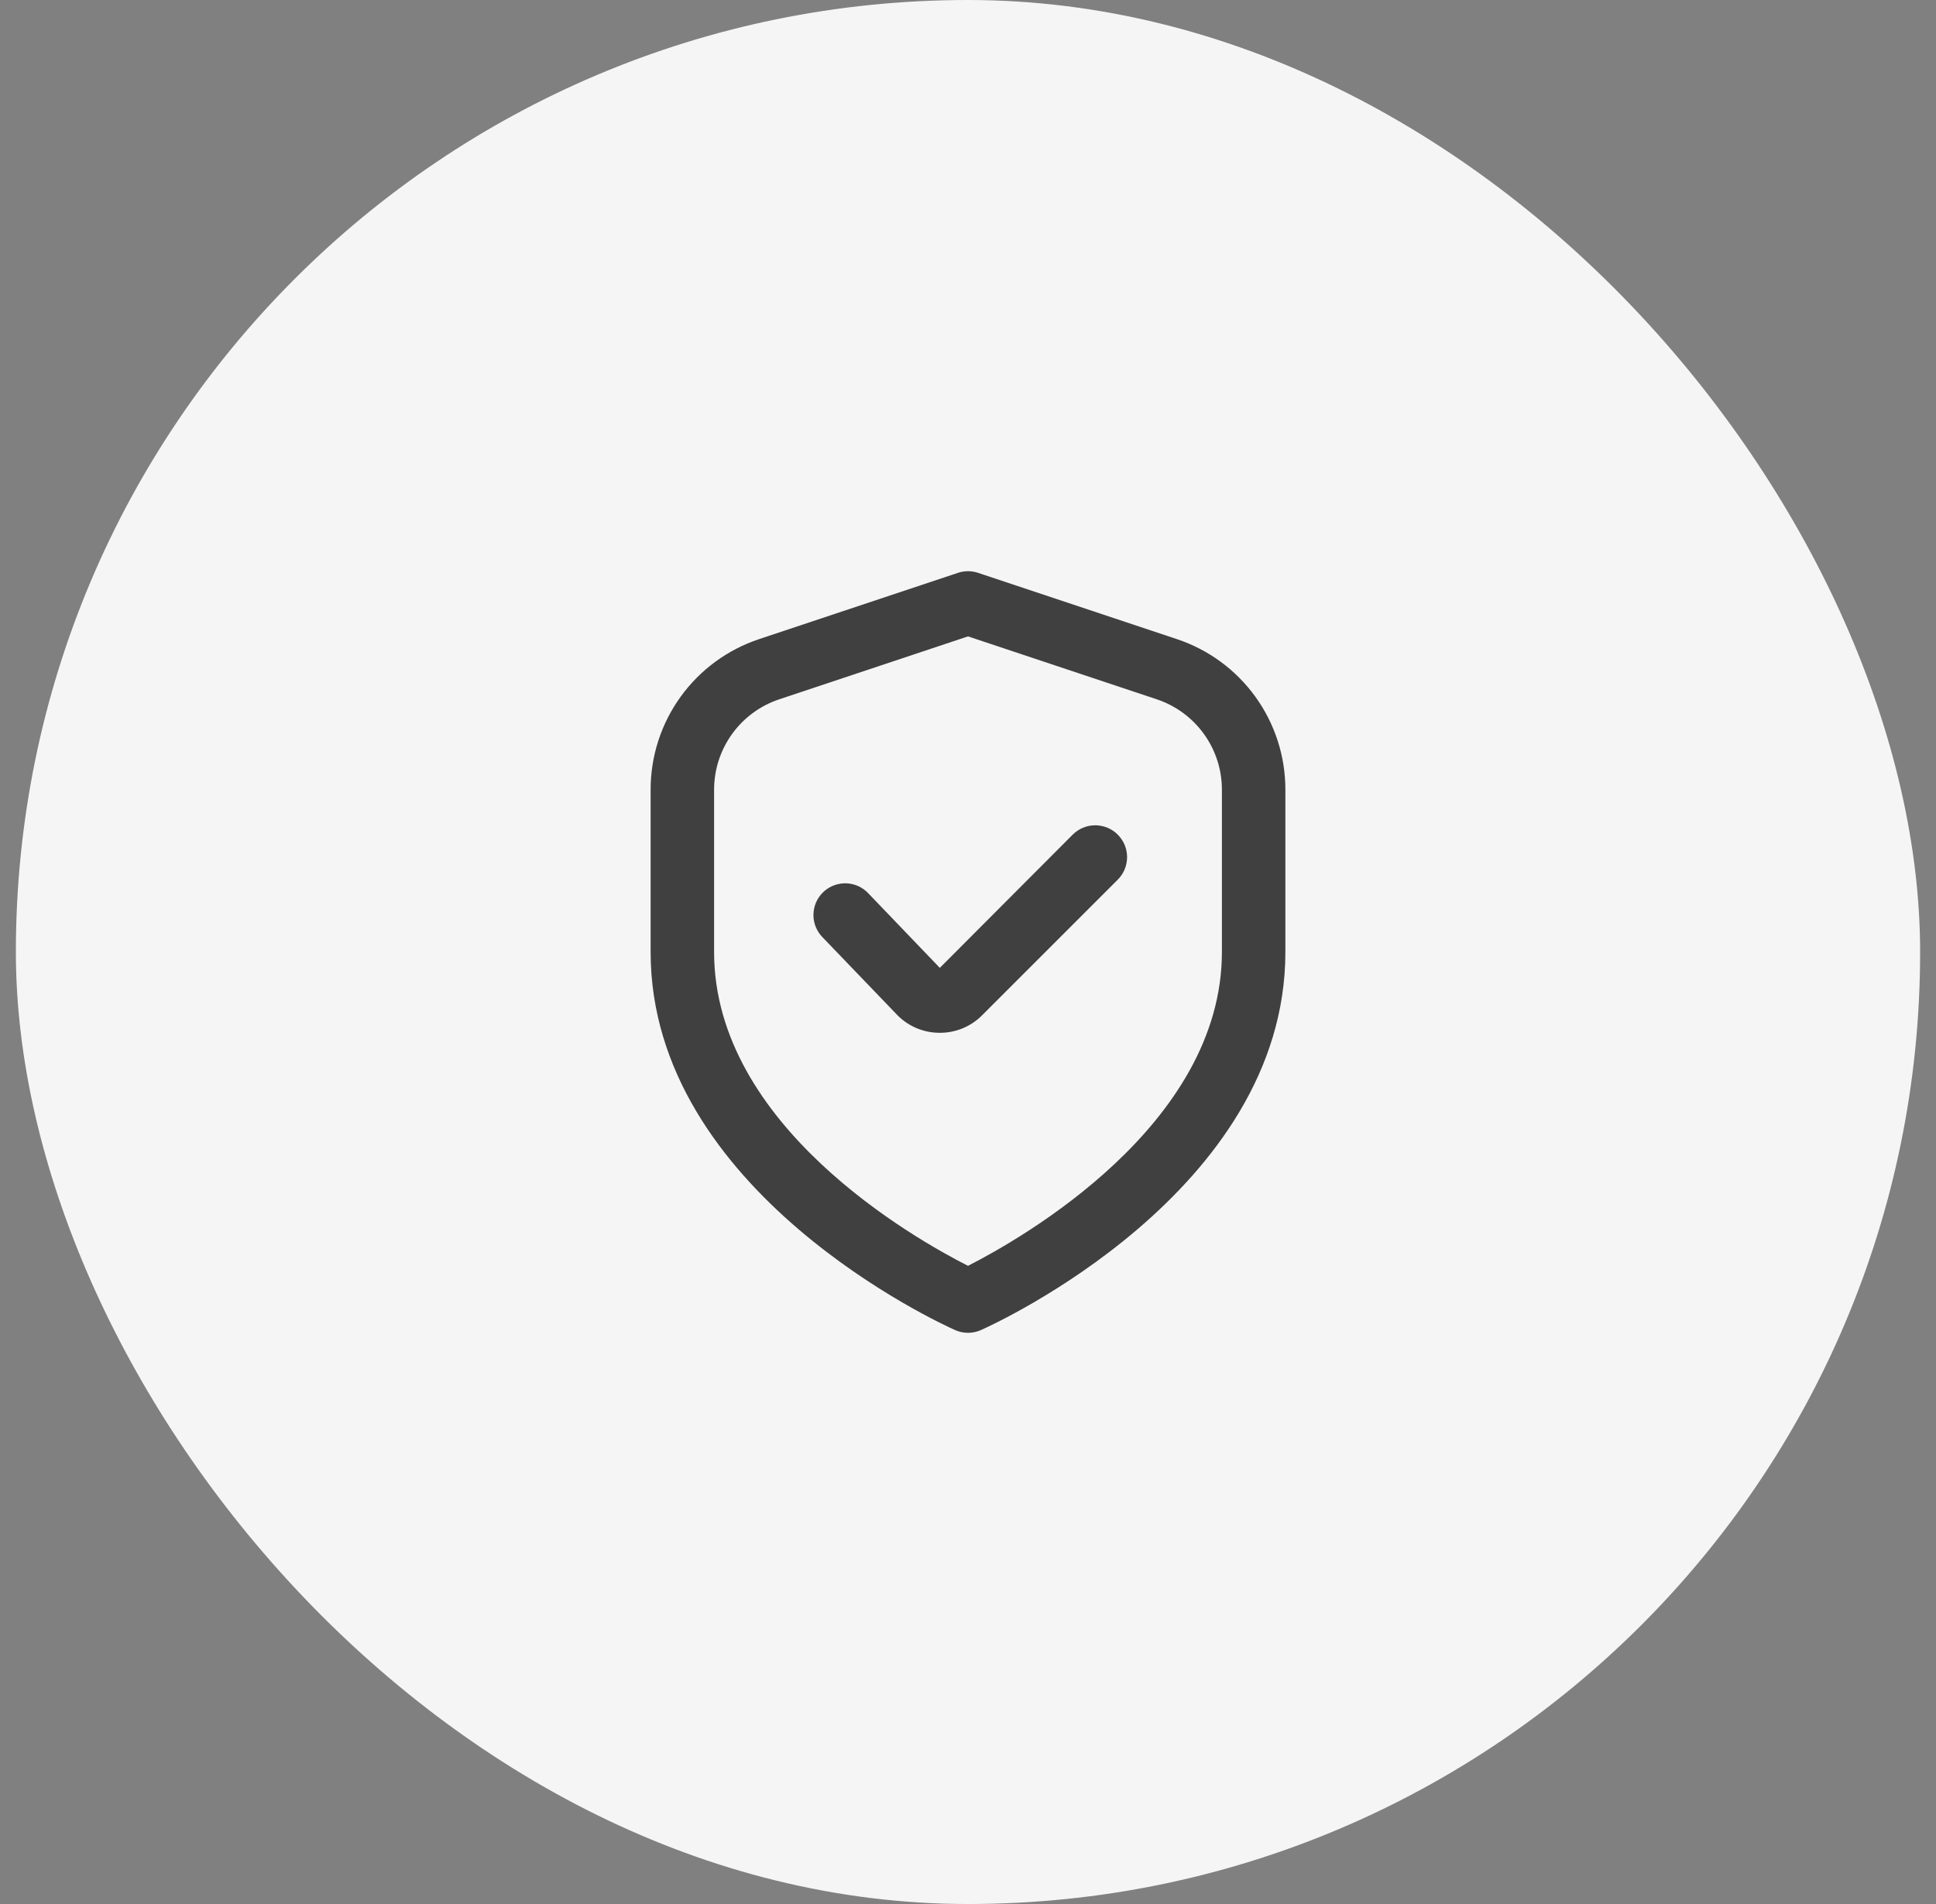 <svg xmlns="http://www.w3.org/2000/svg" width="61" height="60" viewBox="0 0 61 60" fill="none"><rect x="0" y="0" width="61" height="60" fill="#808080" stroke="none"/><rect x="0.5" width="60" height="60" rx="30" fill="#F5F5F5"></rect><g clip-path="url(#clip0_5194_41503)"><path d="M37.081 20.14L30.816 18.051C30.611 17.983 30.389 17.983 30.184 18.051L23.919 20.14C22.923 20.471 22.056 21.108 21.443 21.959C20.829 22.81 20.499 23.834 20.5 24.883V30C20.5 37.563 29.7 41.74 30.094 41.914C30.222 41.971 30.36 42 30.5 42C30.64 42 30.778 41.971 30.906 41.914C31.3 41.74 40.5 37.563 40.5 30V24.883C40.501 23.834 40.171 22.81 39.557 21.959C38.944 21.108 38.077 20.471 37.081 20.14ZM38.5 30C38.5 35.455 32.181 39.033 30.5 39.889C28.817 39.036 22.5 35.469 22.5 30V24.883C22.5 24.253 22.698 23.64 23.067 23.129C23.435 22.618 23.954 22.236 24.552 22.037L30.5 20.054L36.448 22.037C37.045 22.236 37.565 22.618 37.933 23.129C38.302 23.64 38.5 24.253 38.5 24.883V30Z" fill="#404040"></path><path d="M33.8 26.3L29.612 30.5L27.368 28.16C27.278 28.062 27.169 27.982 27.048 27.926C26.926 27.871 26.795 27.84 26.662 27.835C26.529 27.831 26.396 27.854 26.271 27.902C26.146 27.949 26.033 28.022 25.937 28.114C25.84 28.207 25.764 28.318 25.711 28.44C25.658 28.563 25.631 28.695 25.63 28.828C25.629 28.962 25.655 29.094 25.706 29.217C25.757 29.34 25.832 29.452 25.927 29.546L28.233 31.946C28.405 32.132 28.613 32.281 28.844 32.384C29.075 32.487 29.325 32.542 29.578 32.546H29.611C29.859 32.547 30.105 32.498 30.334 32.404C30.563 32.309 30.771 32.169 30.946 31.993L35.218 27.721C35.311 27.628 35.385 27.517 35.436 27.396C35.486 27.274 35.512 27.143 35.513 27.012C35.513 26.88 35.487 26.749 35.437 26.627C35.386 26.506 35.312 26.395 35.219 26.302C35.126 26.208 35.016 26.134 34.894 26.084C34.772 26.033 34.642 26.007 34.51 26.007C34.378 26.007 34.248 26.032 34.126 26.083C34.004 26.133 33.893 26.207 33.8 26.3Z" fill="#404040"></path></g><defs><clipPath id="clip0_5194_41503"><rect width="24" height="24" fill="white" transform="translate(18.5 18)"></rect></clipPath></defs></svg>
